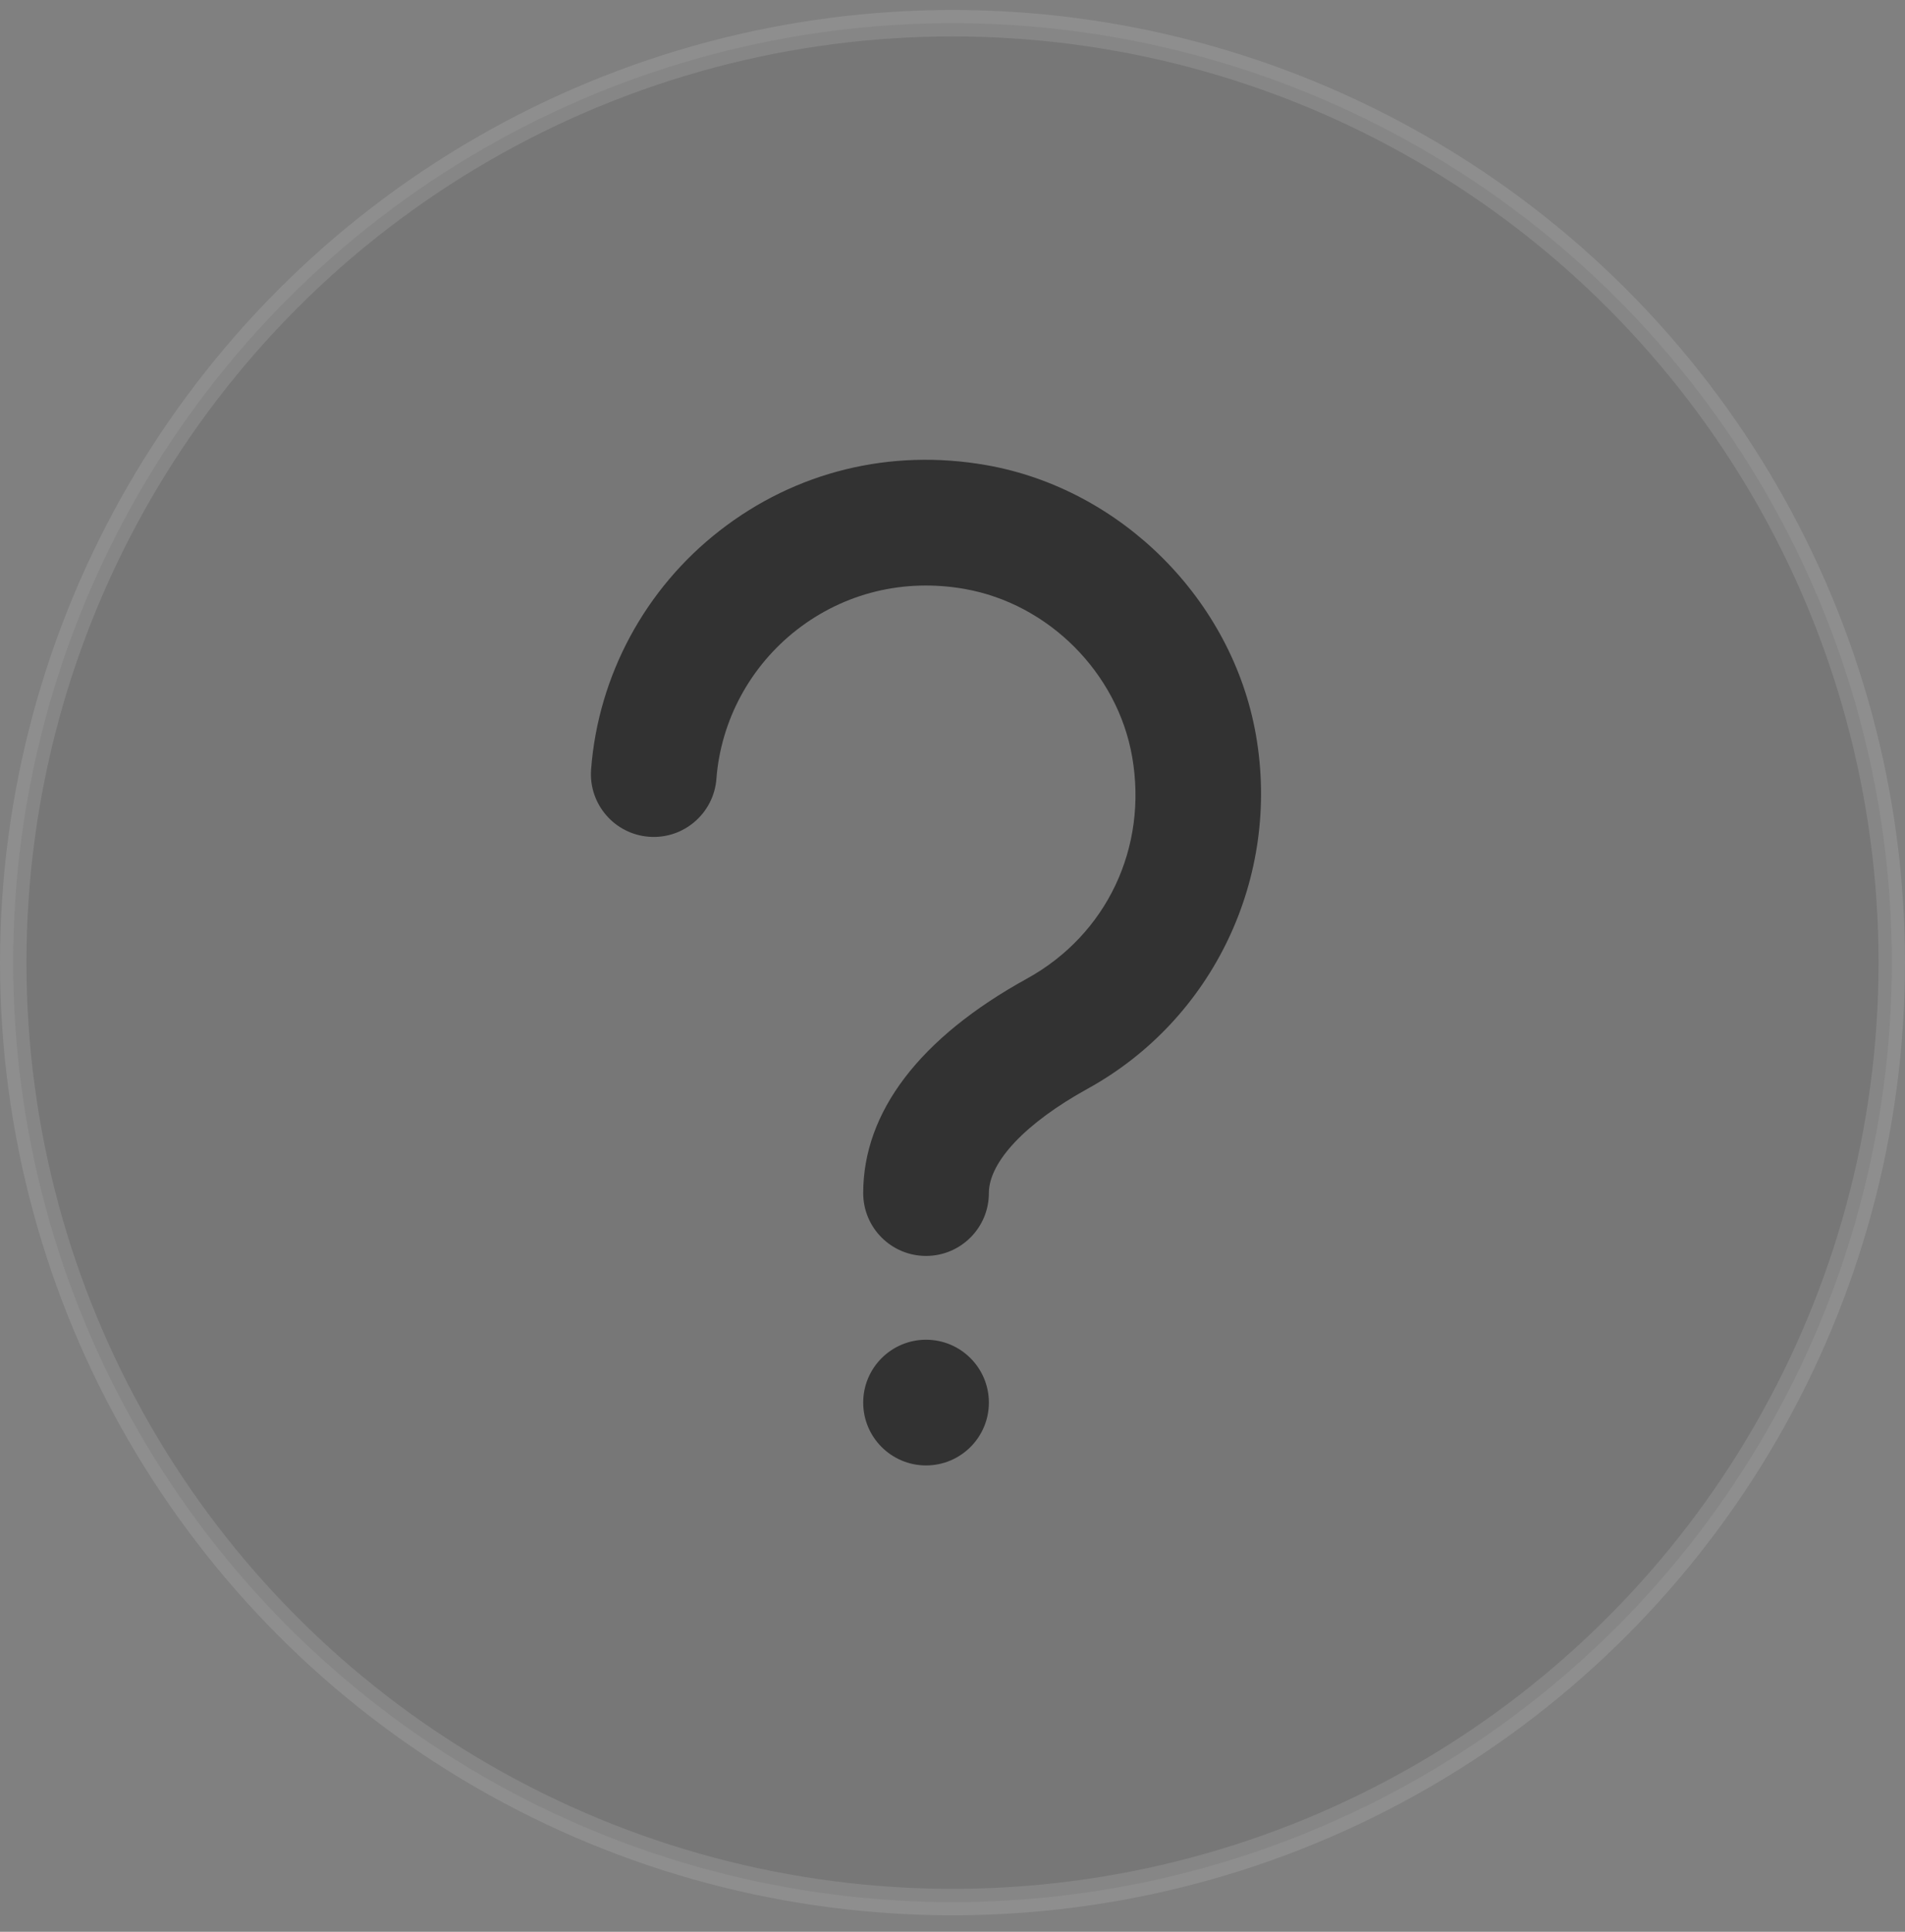 <svg width="72" height="73" viewBox="0 0 72 73" fill="none" xmlns="http://www.w3.org/2000/svg">
<rect x="0" y="0" width="72" height="73" fill="#808080" stroke="none"/>
<circle cx="36" cy="36.377" r="35.5" fill="#323232" fill-opacity="0.11" stroke="rgba(255, 255, 255, 0.11);"/>
<g clip-path="url(#clip0_307_7959)">
<path d="M35 47.46C33.687 47.46 32.625 46.396 32.625 45.085C32.625 42.017 34.765 39.212 38.814 36.981C41.83 35.319 43.391 32.024 42.788 28.588C42.231 25.417 39.626 22.812 36.455 22.255C34.167 21.853 31.919 22.401 30.12 23.797C28.355 25.17 27.245 27.223 27.077 29.432C26.977 30.738 25.834 31.72 24.529 31.62C23.221 31.521 22.241 30.381 22.341 29.073C22.61 25.531 24.384 22.241 27.207 20.048C30.076 17.817 33.652 16.941 37.275 17.576C42.38 18.472 46.571 22.663 47.467 27.768C48.412 33.15 45.855 38.525 41.107 41.142C38.77 42.43 37.375 43.904 37.375 45.085C37.375 46.396 36.312 47.46 35 47.46ZM32.625 53.002C32.625 54.313 33.689 55.377 35 55.377C36.311 55.377 37.375 54.313 37.375 53.002C37.375 51.691 36.311 50.627 35 50.627C33.689 50.627 32.625 51.691 32.625 53.002Z" fill="#323232"/>
</g>
<defs>
<clipPath id="clip0_307_7959">
<rect width="38" height="38" fill="white" transform="translate(16 17.377)"/>
</clipPath>
</defs>
</svg>
